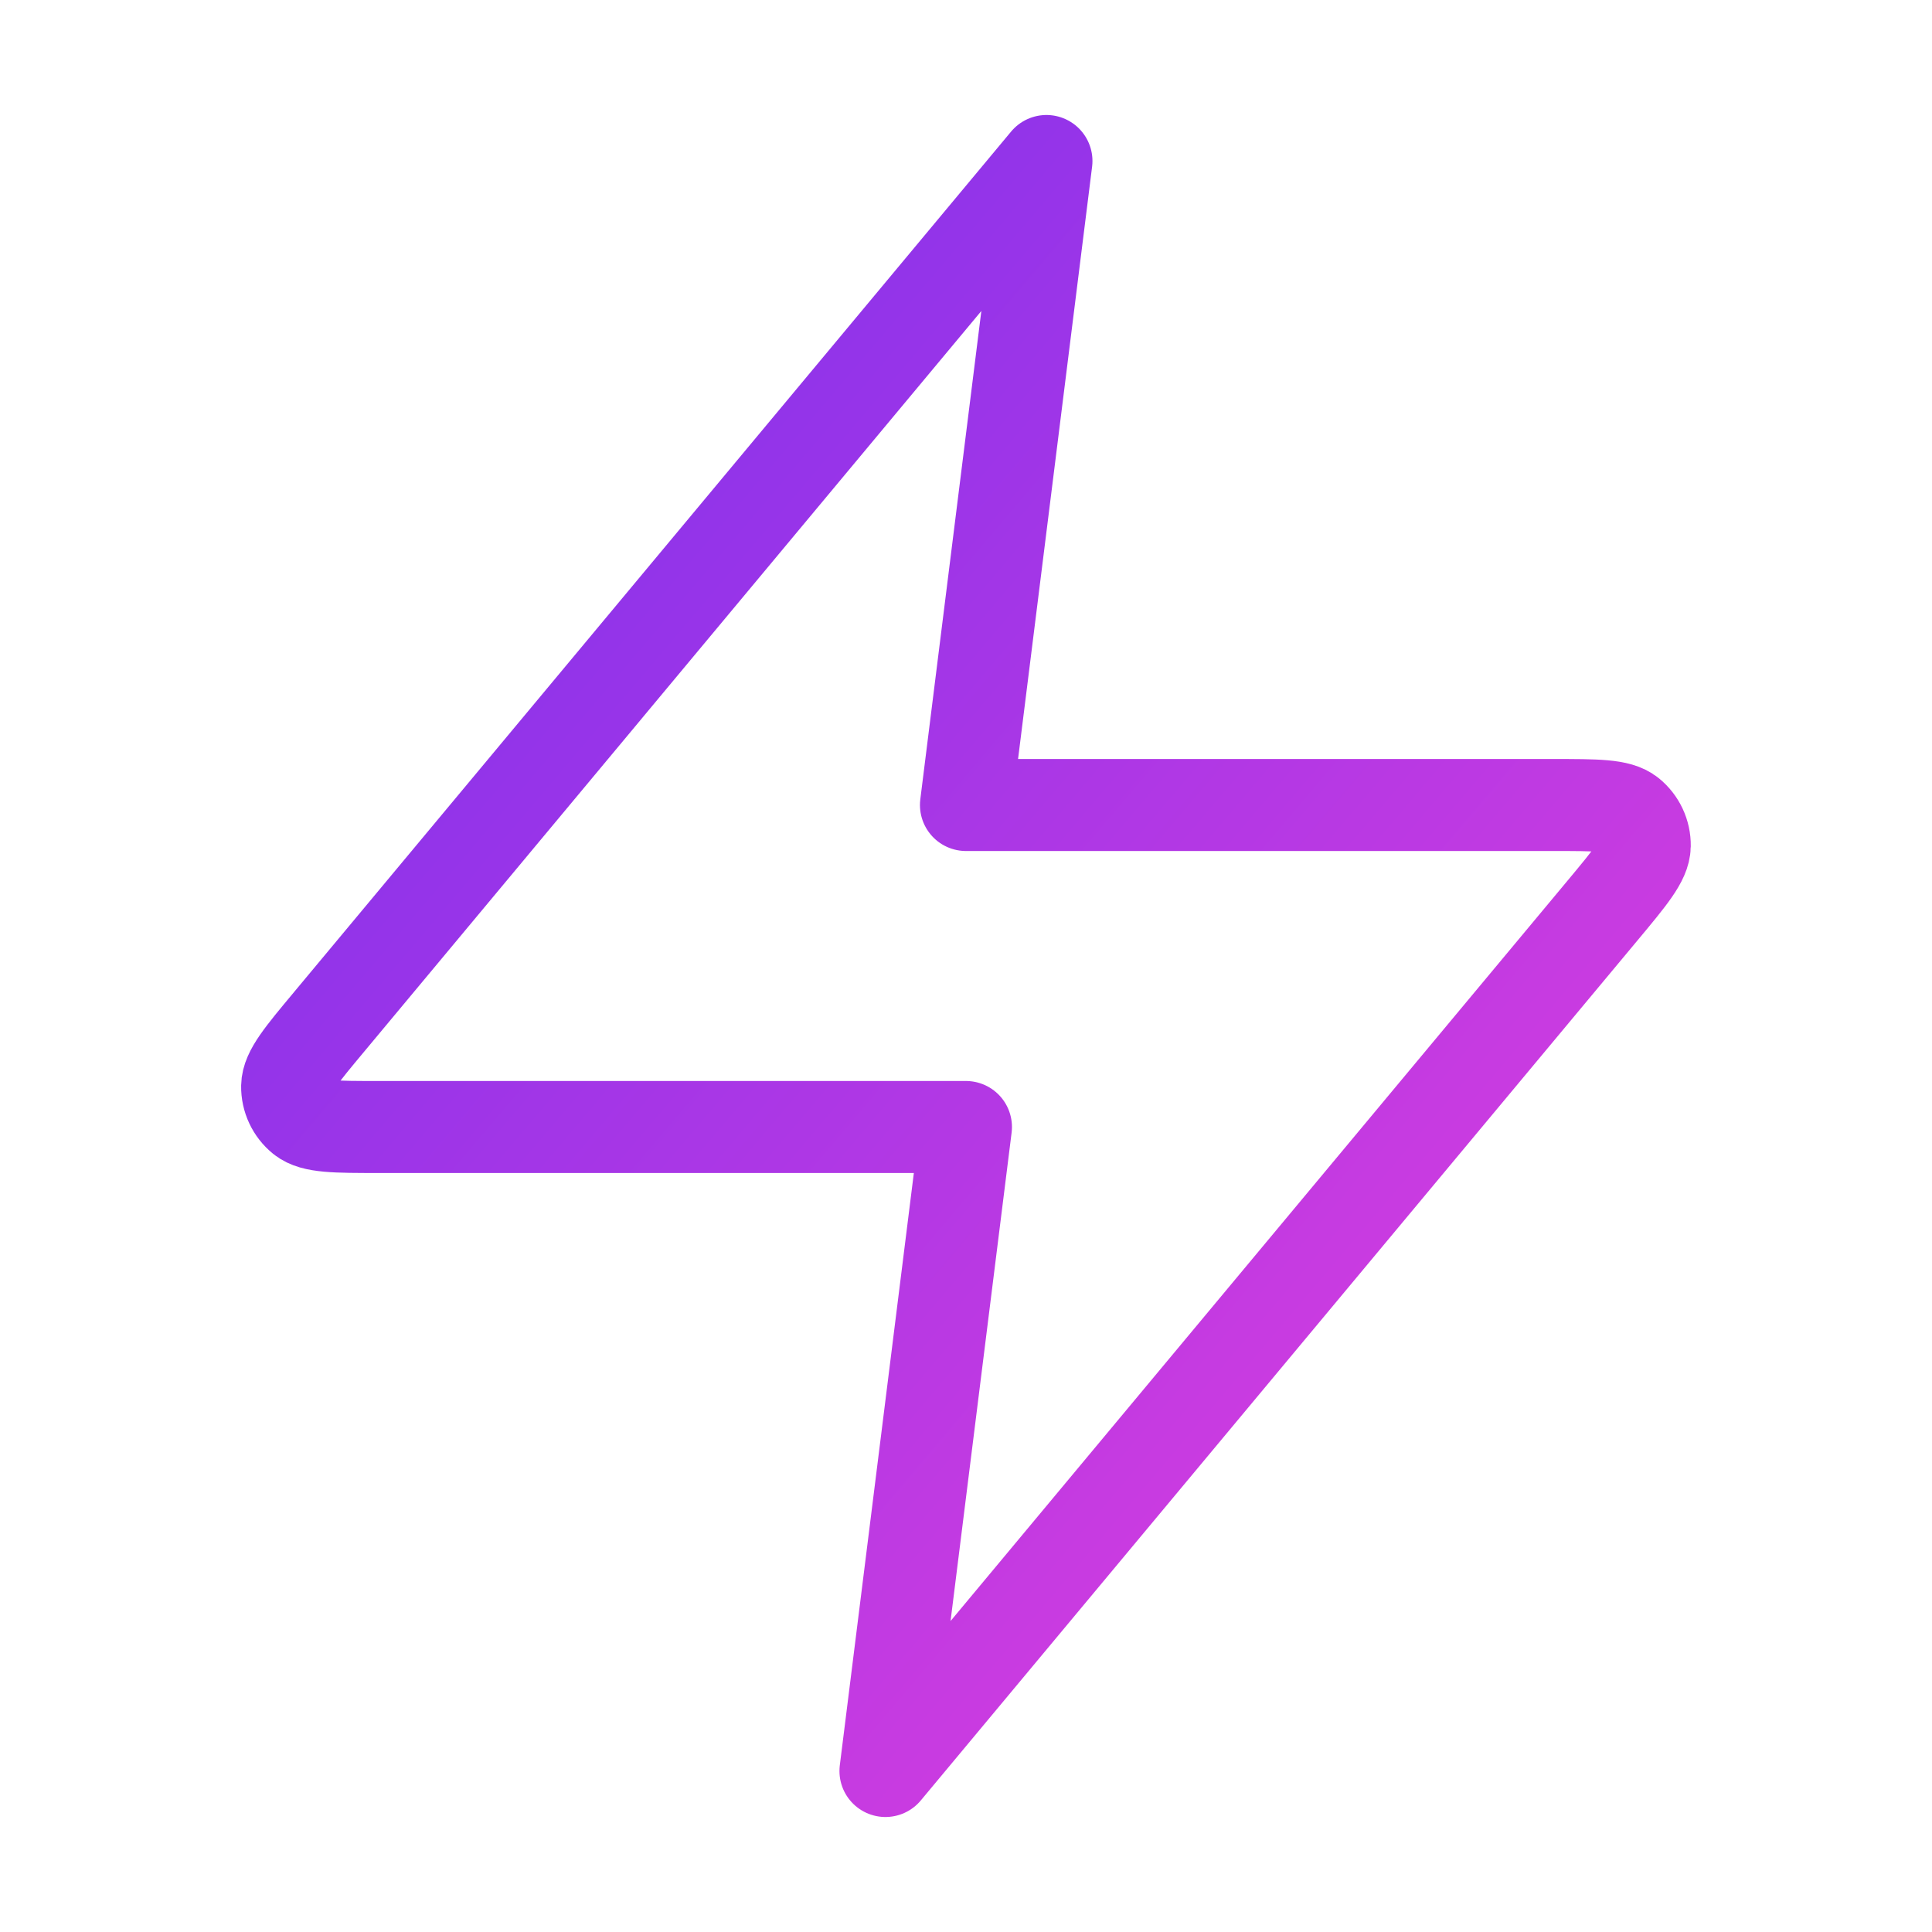 <svg width="42" height="42" viewBox="0 0 42 42" fill="none" xmlns="http://www.w3.org/2000/svg">
<path d="M22.749 3.5L7.163 22.204C6.552 22.936 6.247 23.302 6.242 23.612C6.238 23.881 6.358 24.137 6.567 24.306C6.808 24.5 7.285 24.5 8.238 24.5H20.999L19.249 38.5L34.836 19.796C35.446 19.064 35.751 18.698 35.756 18.388C35.76 18.119 35.64 17.863 35.431 17.694C35.19 17.5 34.714 17.5 33.76 17.5H20.999L22.749 3.5Z" stroke="url(#paint0_linear_6424_671)" stroke-width="2" stroke-linecap="round" stroke-linejoin="round"/>
<defs>
<linearGradient id="paint0_linear_6424_671" x1="35.756" y1="38.5" x2="-0.488" y2="7.757" gradientUnits="userSpaceOnUse">
<stop stop-color="#E63FDC"/>
<stop offset="1" stop-color="#702FEF"/>
</linearGradient>
</defs>
</svg>

